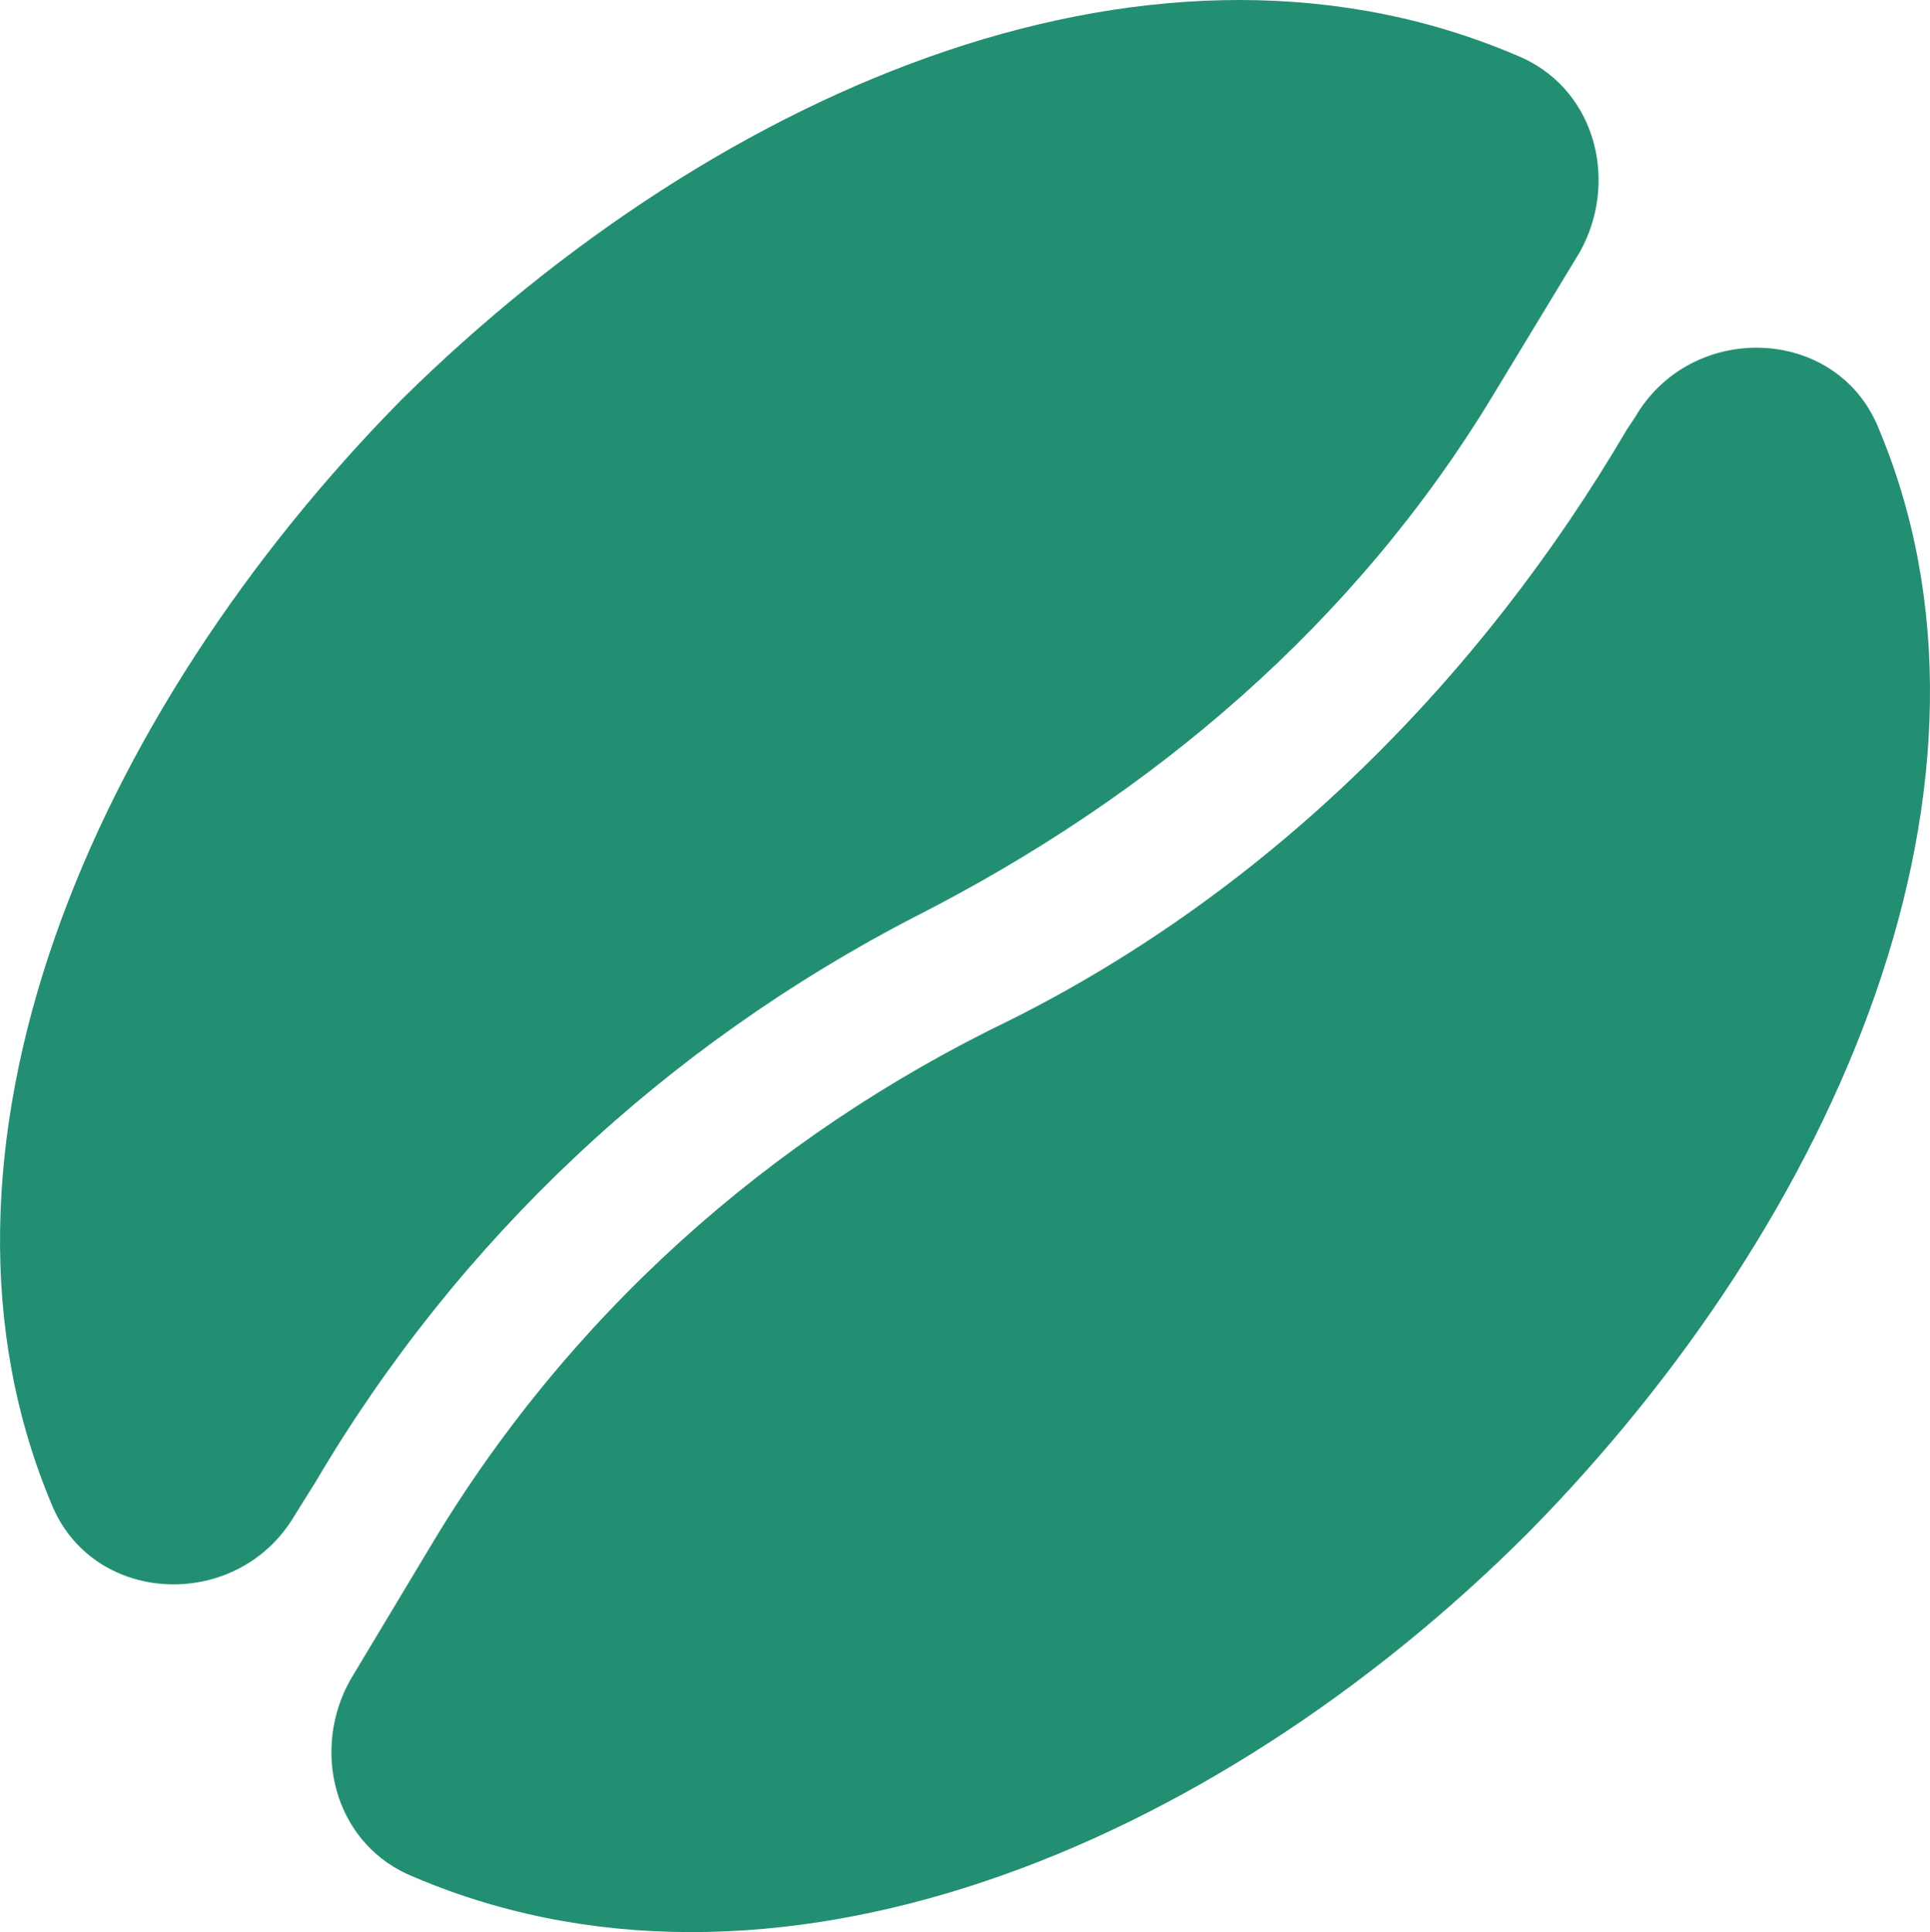 <?xml version="1.0" encoding="UTF-8"?><svg id="Laag_1" xmlns="http://www.w3.org/2000/svg" viewBox="0 0 547.83 548.51"><defs><style>.cls-1{fill:#228f72;}</style></defs><path class="cls-1" d="M259.84,260.18c-71,36.72-129.76,91.81-170.16,160.37l-6.12,9.79c-15.91,26.93-56.31,25.71-68.55-2.45-42.85-100.38,11.02-225.25,99.16-314.62C204.75,23.91,329.62-28.73,432.45,16.57c20.81,9.79,26.93,35.5,15.92,55.09l-24.48,40.4c-39.17,64.88-96.71,113.85-164.04,148.13ZM464.28,118.17c15.92-26.93,56.31-25.71,68.55,2.45,42.85,100.38-11.02,225.25-99.16,314.62-89.37,89.37-215.46,142.01-318.29,96.71-20.81-9.79-26.93-35.5-15.91-55.09l22.04-36.72c39.17-66.1,96.71-117.52,165.27-150.57,73.45-36.73,133.43-96.71,175.06-167.71l2.45-3.67Z"/></svg>